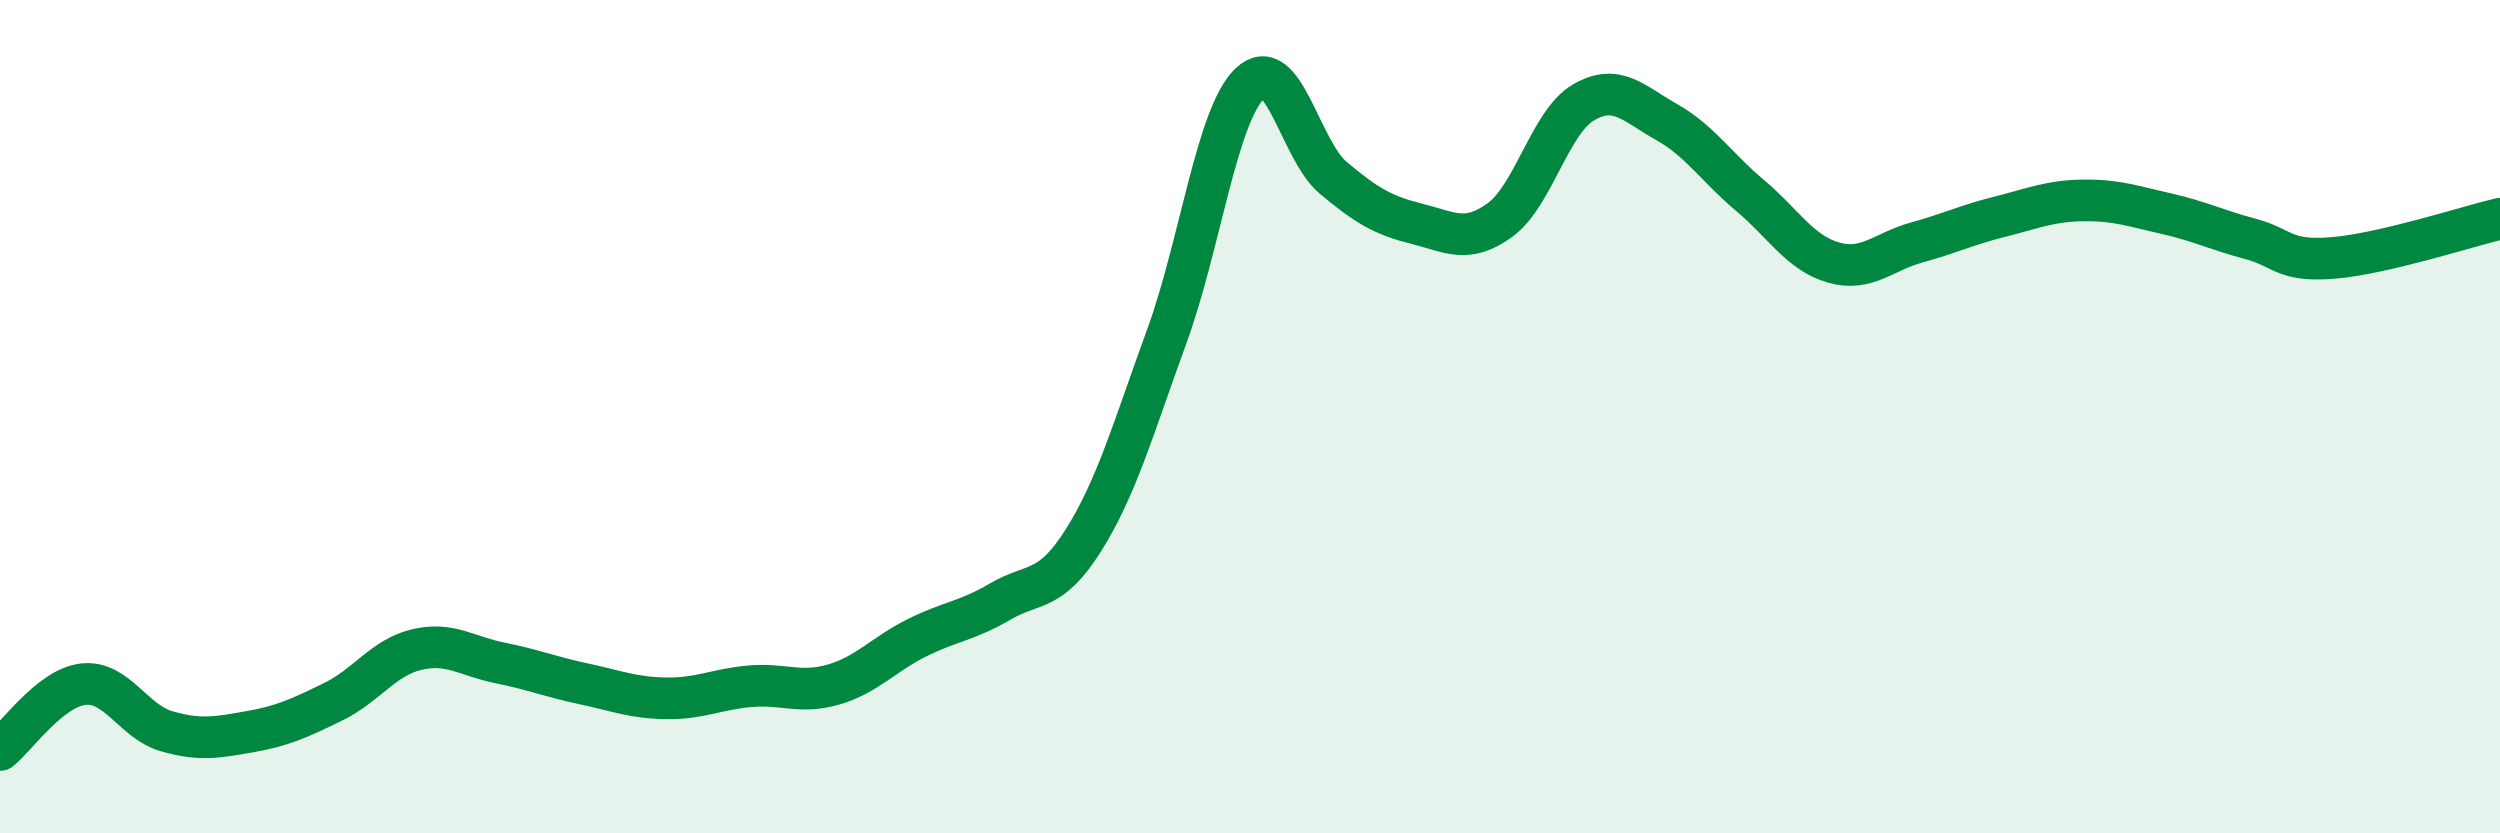 
    <svg width="60" height="20" viewBox="0 0 60 20" xmlns="http://www.w3.org/2000/svg">
      <path
        d="M 0,18 C 0.4,17.68 1.2,16.51 2,16.42 C 2.8,16.33 3.2,17.32 4,17.55 C 4.8,17.78 5.2,17.7 6,17.56 C 6.8,17.42 7.2,17.23 8,16.84 C 8.8,16.45 9.2,15.78 10,15.59 C 10.8,15.4 11.2,15.75 12,15.91 C 12.8,16.07 13.2,16.24 14,16.41 C 14.8,16.58 15.2,16.75 16,16.76 C 16.8,16.77 17.2,16.54 18,16.47 C 18.8,16.4 19.2,16.66 20,16.43 C 20.8,16.2 21.2,15.71 22,15.31 C 22.8,14.91 23.2,14.91 24,14.44 C 24.8,13.97 25.2,14.24 26,12.97 C 26.8,11.7 27.2,10.27 28,8.08 C 28.8,5.89 29.2,2.76 30,2 C 30.8,1.24 31.2,3.6 32,4.27 C 32.8,4.94 33.2,5.17 34,5.37 C 34.8,5.57 35.2,5.86 36,5.28 C 36.8,4.7 37.2,2.93 38,2.46 C 38.8,1.99 39.2,2.48 40,2.93 C 40.8,3.38 41.2,4.02 42,4.69 C 42.8,5.36 43.2,6.07 44,6.3 C 44.8,6.53 45.2,6.04 46,5.82 C 46.8,5.6 47.2,5.4 48,5.2 C 48.8,5 49.2,4.82 50,4.81 C 50.8,4.8 51.2,4.95 52,5.13 C 52.8,5.31 53.2,5.52 54,5.73 C 54.8,5.94 54.8,6.29 56,6.19 C 57.2,6.09 59.2,5.44 60,5.25L60 20L0 20Z"
        fill="#008740"
        opacity="0.1"
        stroke-linecap="round"
        stroke-linejoin="round"
      />
      <path
        d="M 0,18 C 0.4,17.68 1.2,16.51 2,16.42 C 2.8,16.33 3.2,17.32 4,17.55 C 4.8,17.78 5.2,17.7 6,17.56 C 6.8,17.42 7.2,17.23 8,16.84 C 8.8,16.45 9.2,15.78 10,15.59 C 10.8,15.4 11.2,15.75 12,15.91 C 12.8,16.07 13.2,16.24 14,16.41 C 14.8,16.58 15.2,16.75 16,16.76 C 16.8,16.77 17.2,16.54 18,16.47 C 18.8,16.4 19.2,16.66 20,16.43 C 20.8,16.2 21.2,15.71 22,15.31 C 22.8,14.91 23.2,14.91 24,14.44 C 24.8,13.97 25.2,14.24 26,12.97 C 26.8,11.7 27.2,10.27 28,8.08 C 28.8,5.89 29.2,2.76 30,2 C 30.8,1.24 31.2,3.6 32,4.27 C 32.8,4.94 33.2,5.17 34,5.37 C 34.8,5.57 35.2,5.86 36,5.28 C 36.8,4.7 37.2,2.93 38,2.46 C 38.8,1.99 39.2,2.48 40,2.93 C 40.8,3.38 41.2,4.02 42,4.69 C 42.8,5.36 43.2,6.07 44,6.3 C 44.8,6.53 45.2,6.04 46,5.82 C 46.8,5.6 47.2,5.4 48,5.2 C 48.8,5 49.2,4.82 50,4.81 C 50.8,4.8 51.2,4.95 52,5.13 C 52.8,5.31 53.2,5.52 54,5.73 C 54.8,5.94 54.8,6.29 56,6.19 C 57.2,6.09 59.2,5.44 60,5.25"
        stroke="#008740"
        stroke-width="1"
        fill="none"
        stroke-linecap="round"
        stroke-linejoin="round"
      />
    </svg>
  